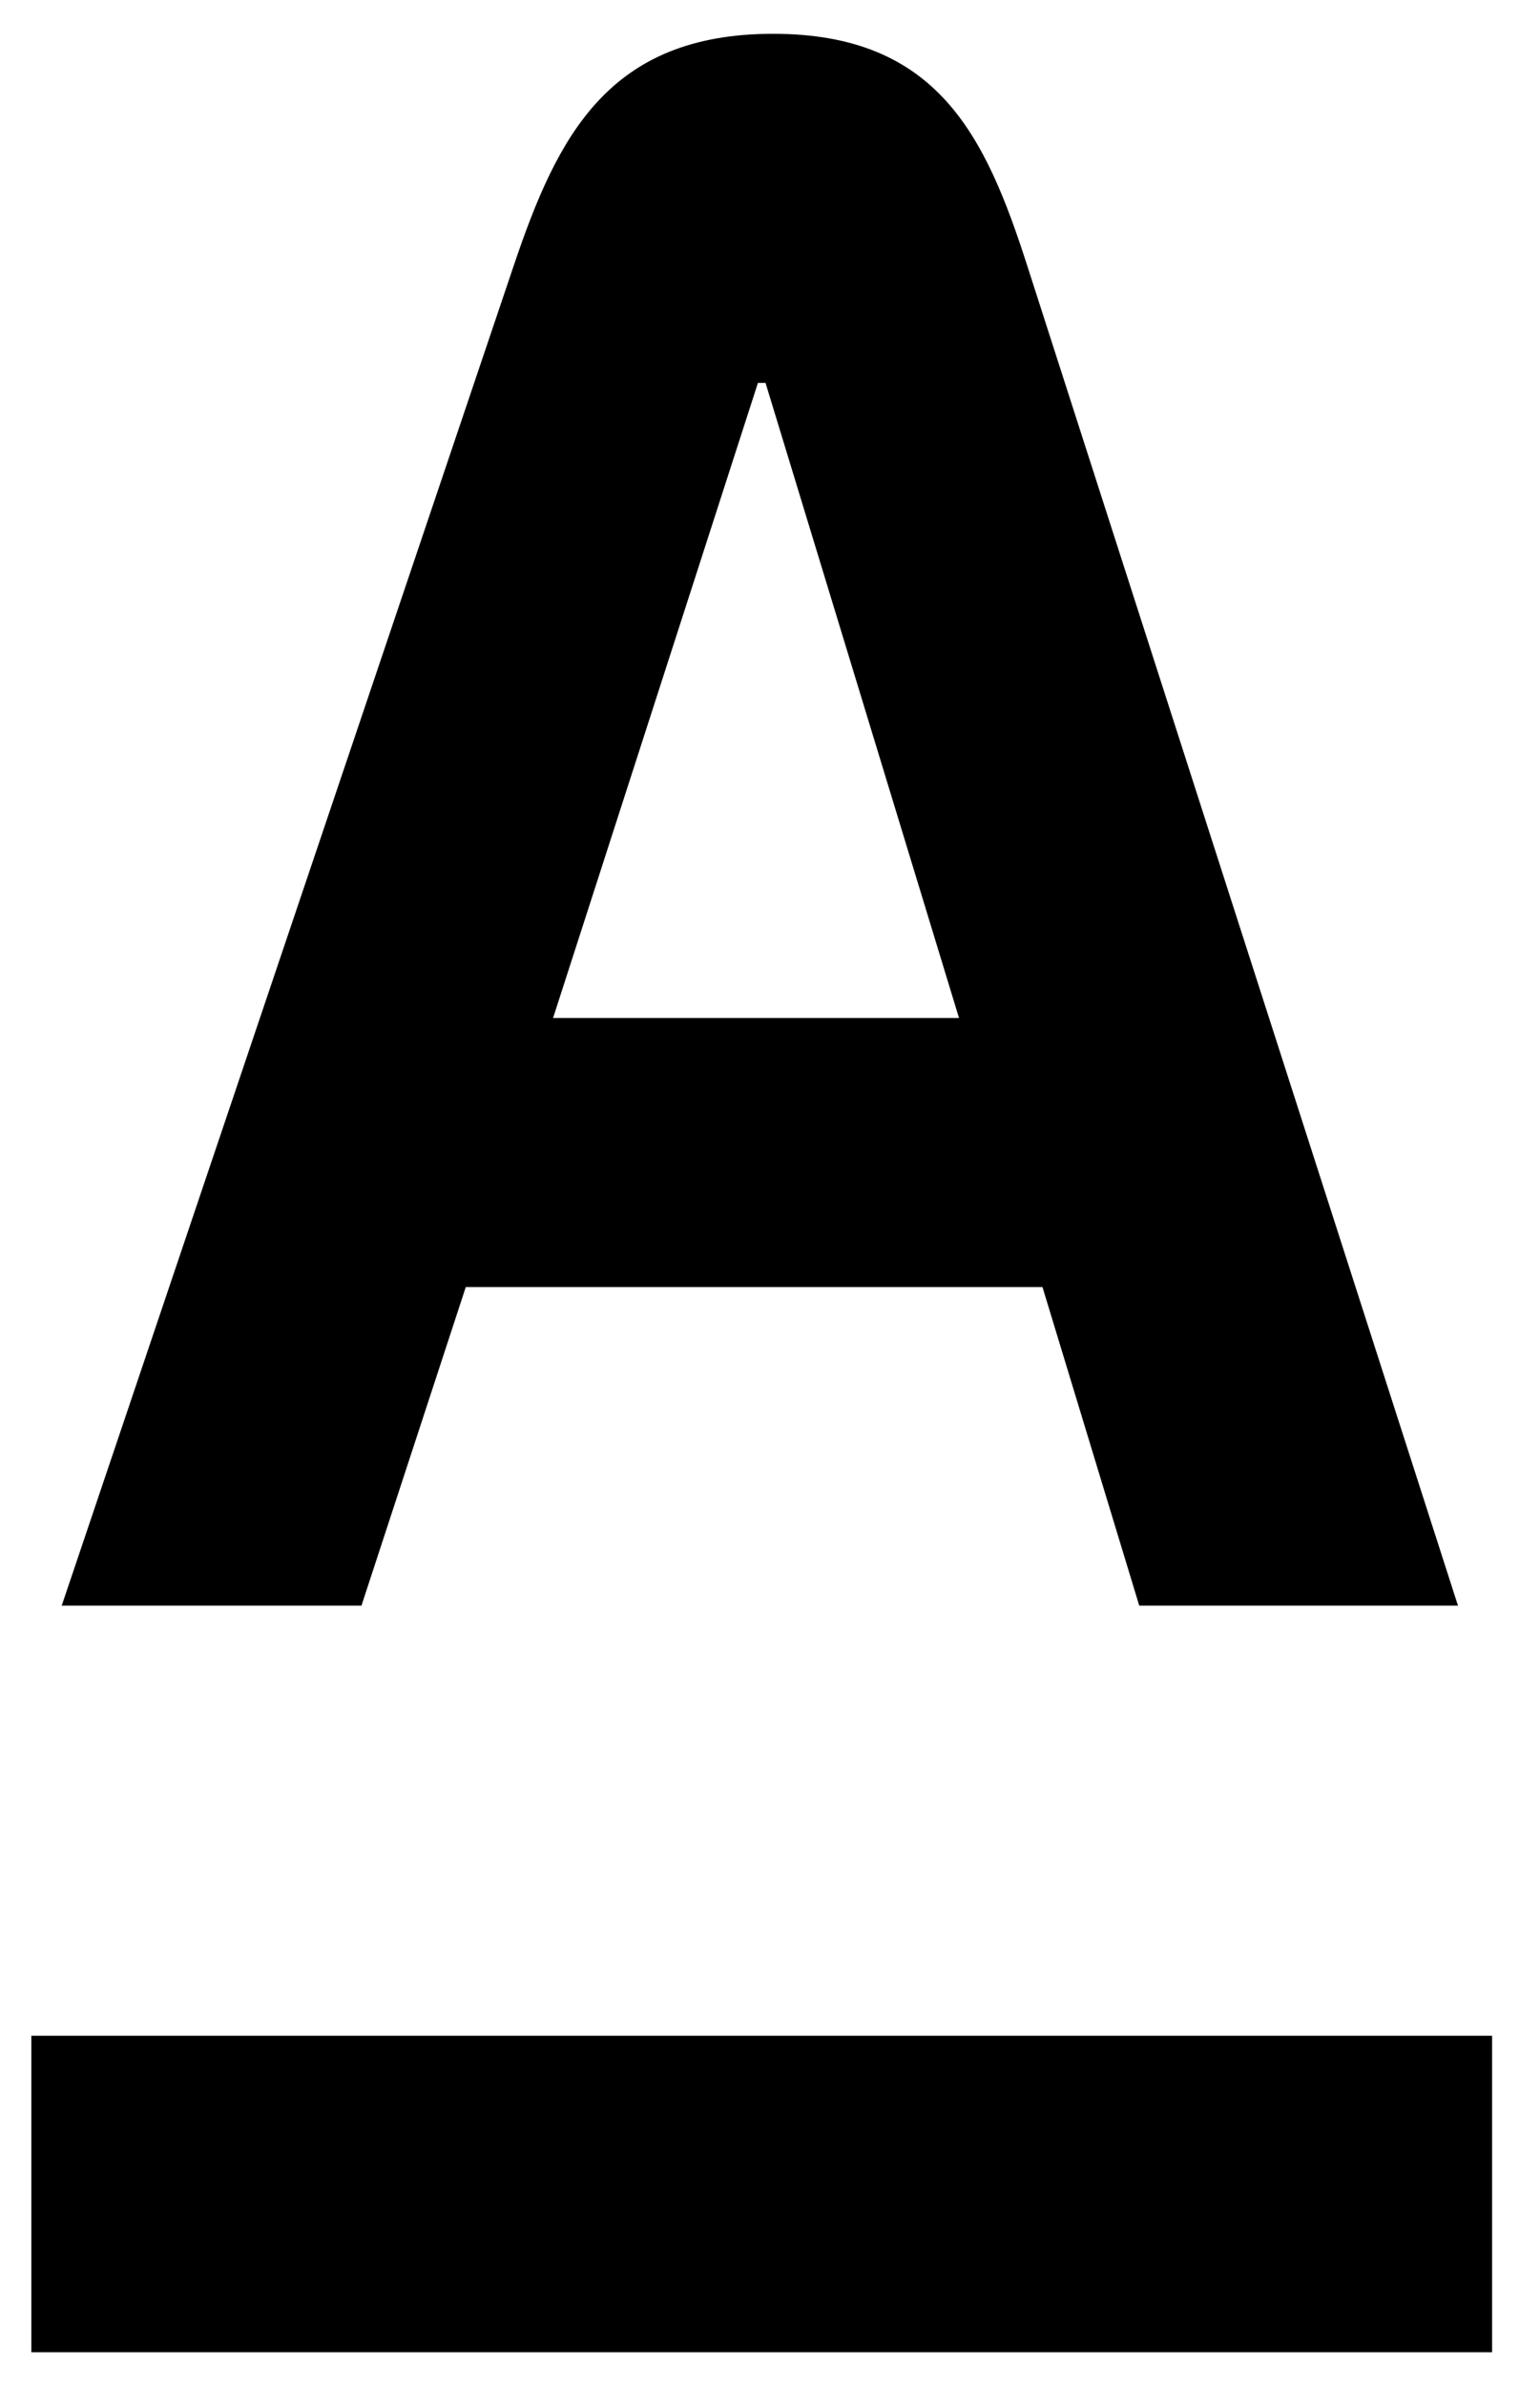 <svg width="31" height="48" viewBox="0 0 31 48" fill="none" xmlns="http://www.w3.org/2000/svg">
<path fill-rule="evenodd" clip-rule="evenodd" d="M0.631 47.322V40.954H30.036V47.322H0.631ZM11.133 20.48H19.305L15.41 7.703H15.257L11.133 20.48ZM20.678 5.345L29.349 32.302H22.933L20.985 25.893H9.376L7.276 32.302H1.242L10.341 5.345C11.223 2.73 12.251 0.68 15.563 0.68C18.874 0.68 19.84 2.738 20.678 5.345Z" fill="black"/>
</svg>
